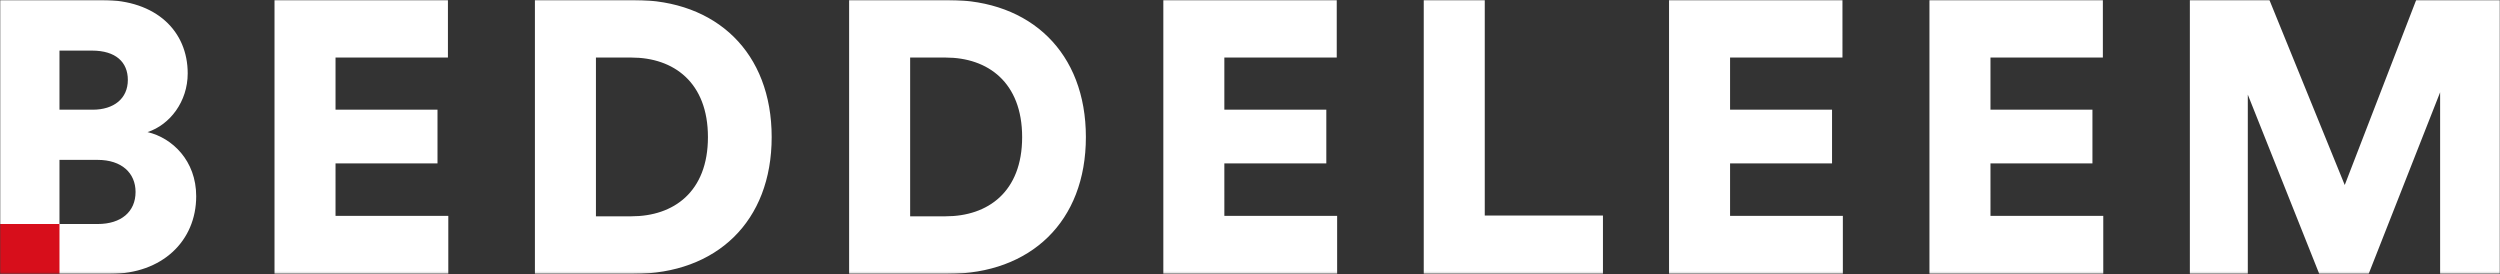 <svg xmlns="http://www.w3.org/2000/svg" fill="none" viewBox="0 0 1240 136"><rect x="0" y="0" width="1240" height="136" fill="#333333" stroke="none"/><g clip-path="url(#a)"><g clip-path="url(#b)"><mask id="c" width="1240" height="136" x="0" y="0" maskUnits="userSpaceOnUse" style="mask-type:luminance"><path fill="#fff" d="M1240 0H0v135.827h1240V0Z"/></mask><g mask="url(#c)"><path fill="#fff" d="M48.463 111.11c11.69 0 18.774-6.133 18.774-15.9 0-9.392-6.894-15.906-18.774-15.906H29.5v31.8l18.963.006Zm-2.488-56.7c10.539 0 17.433-5.552 17.433-14.754 0-8.811-5.938-14.559-17.813-14.559H29.5v29.309l16.475.004ZM50.766 0C77.586 0 93.1 15.52 93.1 36.4c0 13.983-8.811 25.478-19.921 29.118 12.261 2.874 24.136 14.178 24.136 31.8 0 22.224-16.857 38.505-42.53 38.505H0V0h50.766ZM136.158 0v135.827h86.2v-28.743h-55.935V81.036h50.576v-26.63h-50.576V28.542h55.748V0h-86.013ZM313.208 107.285c20.882 0 37.929-12.071 37.929-39.276 0-27.205-17.047-39.461-37.929-39.461h-17.623v78.738l17.623-.001Zm-47.892 28.542V.004h49.234c40.8 0 68.2 26.049 68.2 68s-27.4 67.818-68.389 67.818l-49.045.005ZM469.056 107.285c20.882 0 37.929-12.071 37.929-39.276 0-27.205-17.044-39.462-37.929-39.462h-17.623v78.738h17.623Zm-47.892 28.542V.004h49.234c40.8 0 68.2 26.049 68.2 68s-27.4 67.818-68.389 67.818l-49.045.005ZM577.012 0v135.827h86.207v-28.743h-55.942V81.036h50.576v-26.63h-50.576V28.542h55.748V0h-86.013ZM706.178 0v135.827h88.886V106.9h-58.622V0h-30.264ZM827.844 0v135.827h86.212v-28.743h-55.942V81.036h50.577v-26.63h-50.577V28.542h55.747V0h-86.017ZM957.006 0v135.827h86.214v-28.743h-55.945V81.036h50.575v-26.63h-50.575V28.542h55.745V0h-86.014ZM1198.43 0l-35.44 91.764L1125.63 0h-39.46v135.827h28.74v-88.9l35.43 88.9h24.52l35.44-90.042v90.042h29.7V0h-41.57Z"/><path fill="#D70E1B" d="M29.503 111.11H.015v24.712h29.488V111.11Z"/></g></g></g><defs><clipPath id="a"><path fill="#fff" d="M0 0h1240v136H0z"/></clipPath><clipPath id="b"><path fill="#fff" d="M0 0h1240v135.827H0z"/></clipPath></defs></svg>